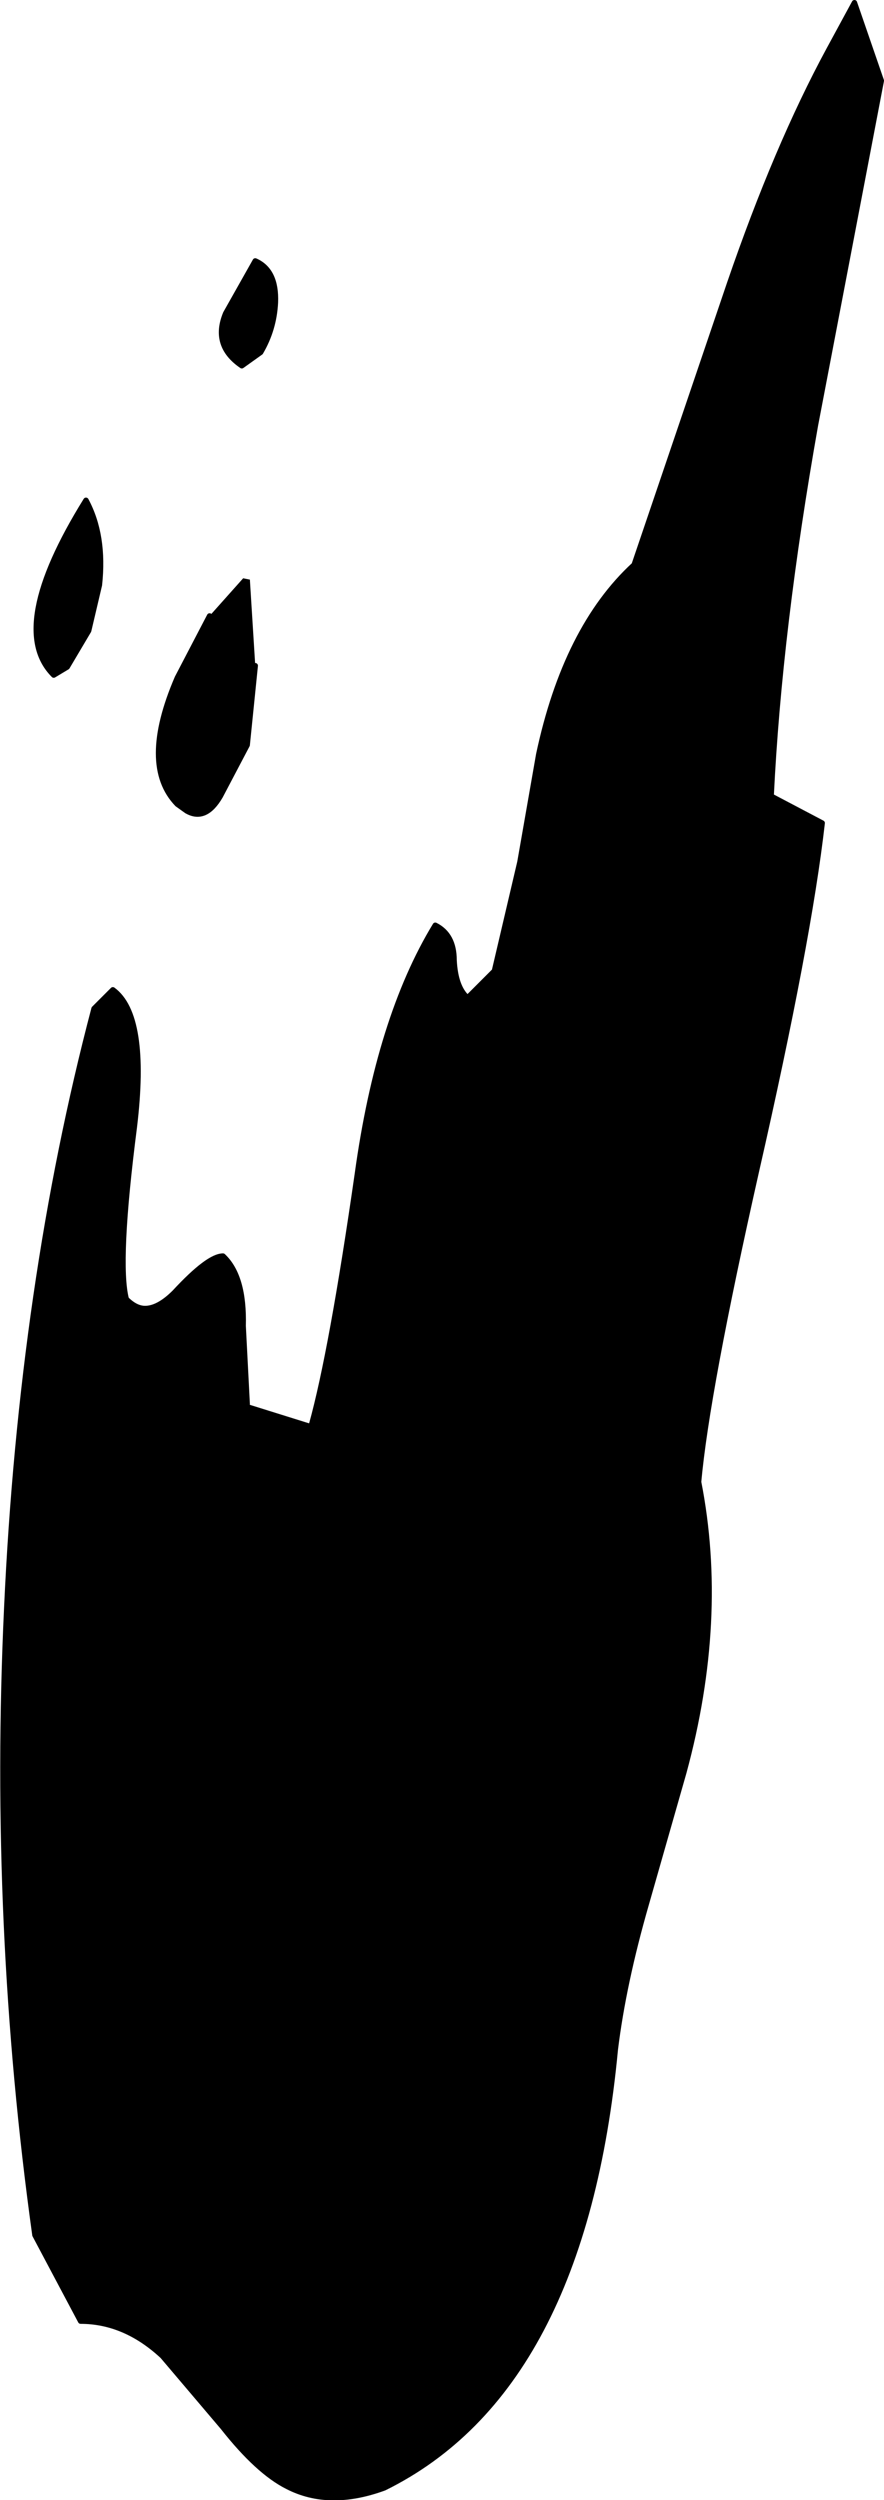 <?xml version="1.0" encoding="UTF-8" standalone="no"?>
<svg xmlns:xlink="http://www.w3.org/1999/xlink" height="92.95px" width="32.9px" xmlns="http://www.w3.org/2000/svg">
  <g transform="matrix(1.0, 0.0, 0.0, 1.0, 27.7, 59.0)">
    <path d="M-16.1 -6.05 Q-15.35 -8.75 -14.4 -15.35 -13.6 -21.15 -11.5 -24.6 -10.8 -24.25 -10.8 -23.3 -10.75 -22.3 -10.3 -21.9 L-9.3 -22.9 -8.35 -26.95 -7.65 -30.95 Q-6.65 -35.65 -4.1 -38.0 L-0.55 -48.45 Q1.2 -53.55 3.15 -57.15 L4.1 -58.9 5.1 -56.0 2.65 -43.2 Q1.3 -35.6 1.0 -29.4 L2.9 -28.4 Q2.4 -24.0 0.45 -15.45 -1.4 -7.25 -1.7 -3.9 -0.7 1.2 -2.25 6.9 L-3.65 11.8 Q-4.5 14.75 -4.8 17.2 -6.0 29.85 -13.4 33.5 -15.45 34.25 -17.0 33.45 -18.1 32.9 -19.4 31.25 L-21.65 28.6 Q-23.05 27.3 -24.7 27.3 L-26.4 24.1 Q-28.0 12.6 -27.45 0.8 -26.9 -11.25 -24.2 -21.5 L-23.5 -22.2 Q-22.2 -21.25 -22.7 -17.1 -23.35 -12.05 -23.0 -10.7 -22.65 -10.35 -22.3 -10.35 -21.8 -10.35 -21.2 -10.95 -19.95 -12.3 -19.4 -12.3 -18.6 -11.55 -18.65 -9.7 L-18.5 -6.8 -16.1 -6.05 -16.3 -5.4 -16.1 -6.05 M-17.45 -47.75 Q-17.5 -46.75 -18.0 -45.9 L-18.7 -45.4 Q-19.8 -46.15 -19.3 -47.35 L-18.2 -49.3 Q-17.4 -48.95 -17.45 -47.75 M-19.9 -36.1 L-18.65 -37.5 -18.4 -37.45 -18.2 -34.25 -18.5 -31.3 -19.5 -29.4 Q-20.05 -28.45 -20.75 -28.85 L-21.1 -29.1 Q-22.5 -30.55 -21.1 -33.8 L-19.9 -36.1 M-25.2 -34.2 L-25.7 -33.9 Q-27.45 -35.65 -24.5 -40.4 -23.8 -39.1 -24.0 -37.25 L-24.4 -35.55 -25.2 -34.2" fill="#000000" fill-rule="evenodd" stroke="none"/>
    <path d="M-18.5 -6.8 L-18.65 -9.7 Q-18.6 -11.55 -19.4 -12.3 -19.95 -12.3 -21.2 -10.95 -21.8 -10.35 -22.3 -10.35 -22.65 -10.35 -23.0 -10.7 -23.35 -12.05 -22.7 -17.1 -22.2 -21.25 -23.5 -22.2 L-24.2 -21.5 Q-26.9 -11.25 -27.45 0.8 -28.0 12.6 -26.4 24.1 L-24.7 27.3 Q-23.05 27.3 -21.65 28.6 L-19.4 31.25 Q-18.1 32.9 -17.0 33.45 -15.45 34.25 -13.4 33.5 -6.0 29.85 -4.8 17.2 -4.5 14.75 -3.65 11.8 L-2.25 6.9 Q-0.7 1.2 -1.7 -3.9 -1.4 -7.25 0.45 -15.45 2.4 -24.0 2.9 -28.4 L1.0 -29.4 Q1.3 -35.6 2.65 -43.2 L5.1 -56.0 4.1 -58.9 3.15 -57.15 Q1.2 -53.55 -0.55 -48.45 L-4.1 -38.0 Q-6.65 -35.65 -7.65 -30.95 L-8.35 -26.95 -9.3 -22.9 -10.3 -21.9 Q-10.75 -22.3 -10.8 -23.3 -10.8 -24.25 -11.5 -24.6 -13.6 -21.15 -14.4 -15.35 -15.35 -8.75 -16.1 -6.05 L-16.3 -5.4 M-17.45 -47.75 Q-17.5 -46.75 -18.0 -45.9 L-18.7 -45.4 Q-19.8 -46.15 -19.3 -47.35 L-18.2 -49.3 Q-17.4 -48.95 -17.45 -47.75 M-18.2 -34.25 L-18.5 -31.3 -19.5 -29.4 Q-20.05 -28.45 -20.75 -28.85 L-21.1 -29.1 Q-22.5 -30.55 -21.1 -33.8 L-19.9 -36.1 M-25.2 -34.2 L-25.7 -33.9 Q-27.45 -35.65 -24.5 -40.4 -23.8 -39.1 -24.0 -37.25 L-24.4 -35.55 -25.2 -34.2" fill="none" stroke="#000000" stroke-linecap="round" stroke-linejoin="round" stroke-width="0.2"/>
  </g>
</svg>
